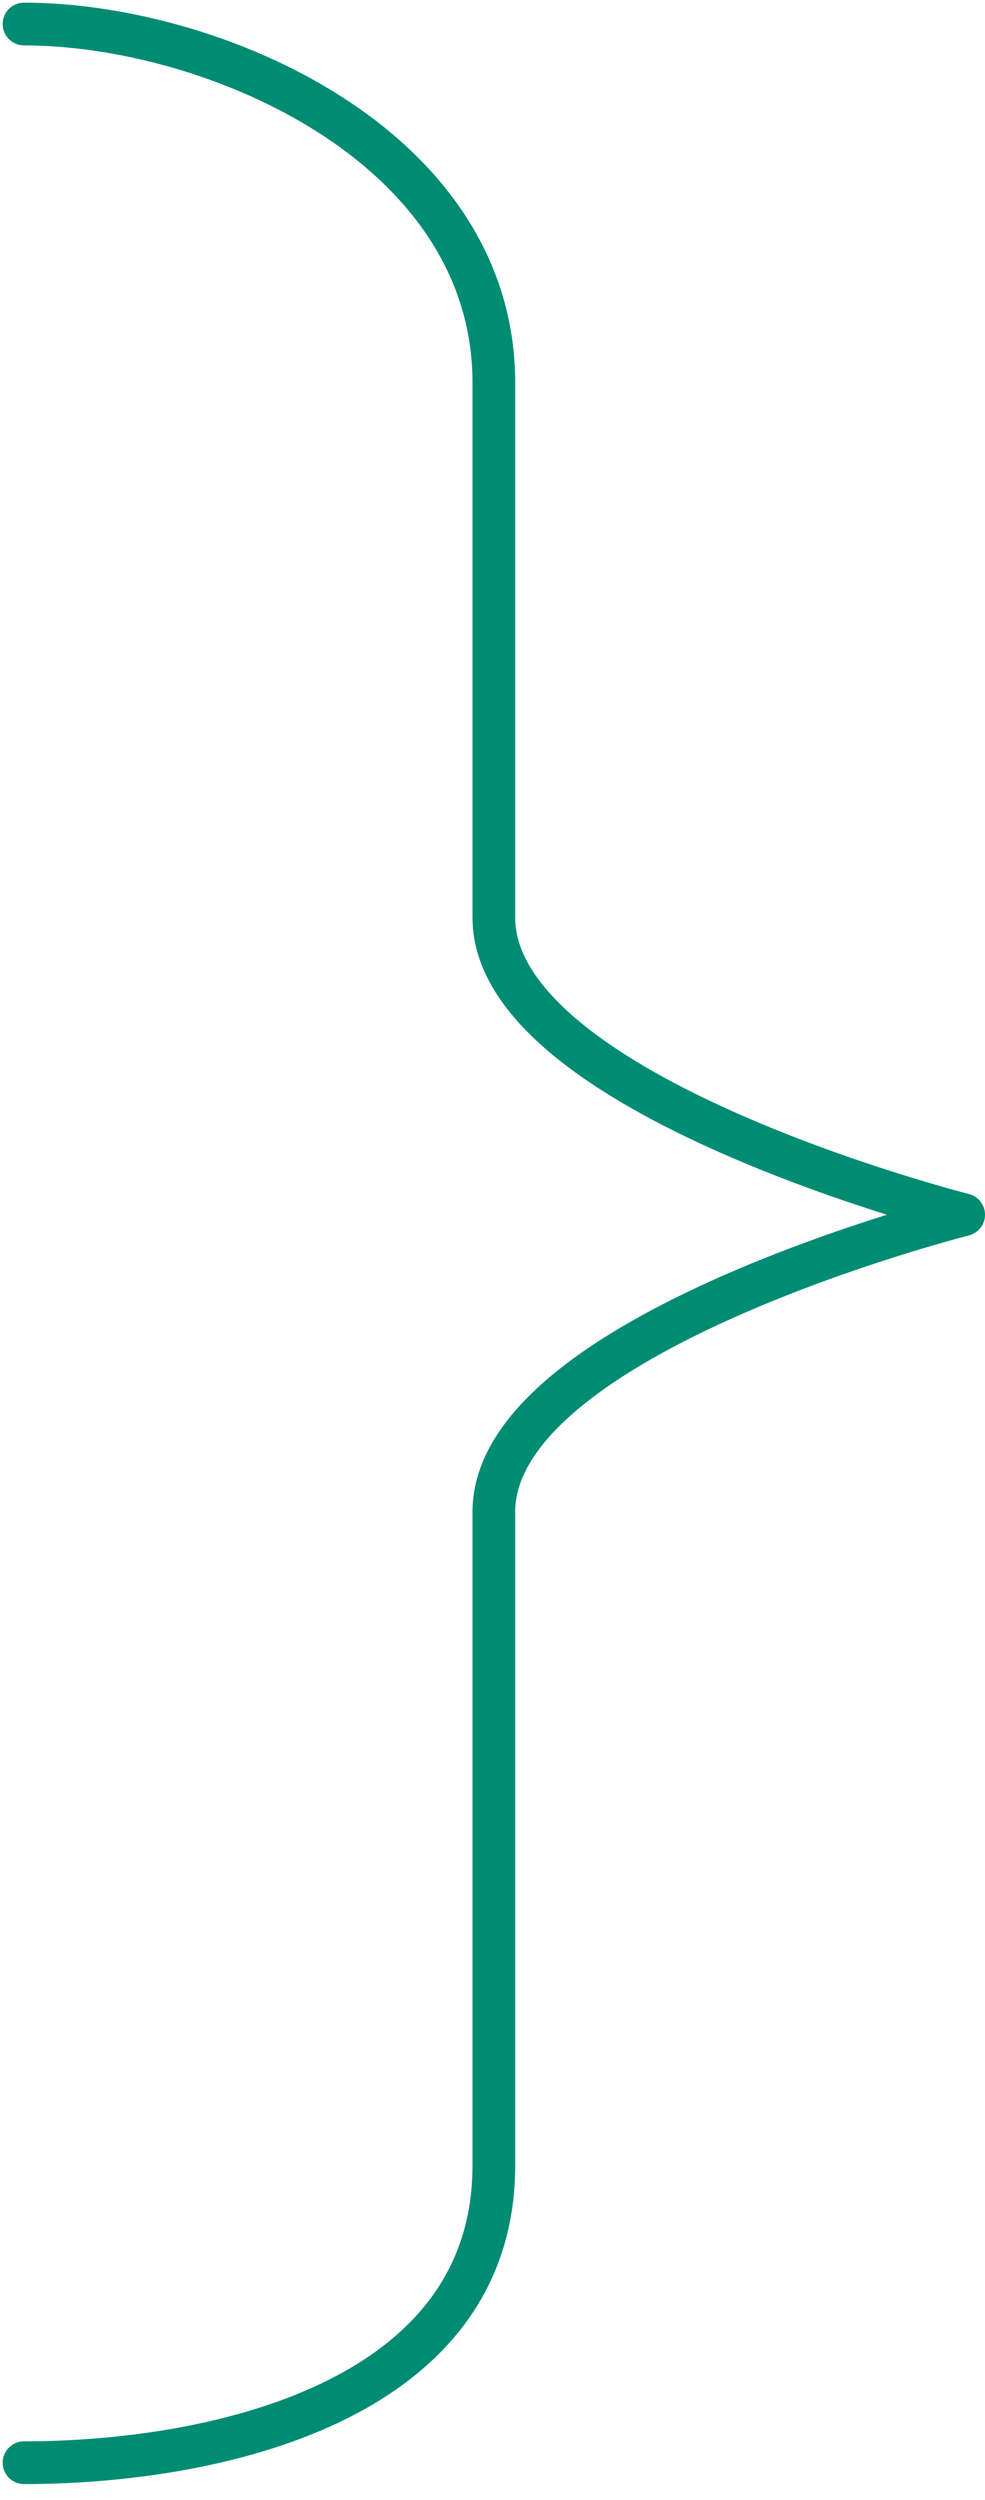<?xml version="1.0" encoding="utf-8"?>
<svg xmlns="http://www.w3.org/2000/svg" fill="none" height="100%" overflow="visible" preserveAspectRatio="none" style="display: block;" viewBox="0 0 41 104" width="100%">
<g id="Group">
<path d="M1 1C8.822 1 20.556 6.033 20.556 15.921V38.169C20.556 45.585 40.111 50.529 40.111 50.529C40.111 50.529 20.556 55.473 20.556 62.889V90.081C20.556 99.969 8.822 102.441 1 102.441" id="Vector" stroke="#008C73" stroke-linecap="round" stroke-linejoin="round" stroke-width="1.778"/>
</g>
</svg>
